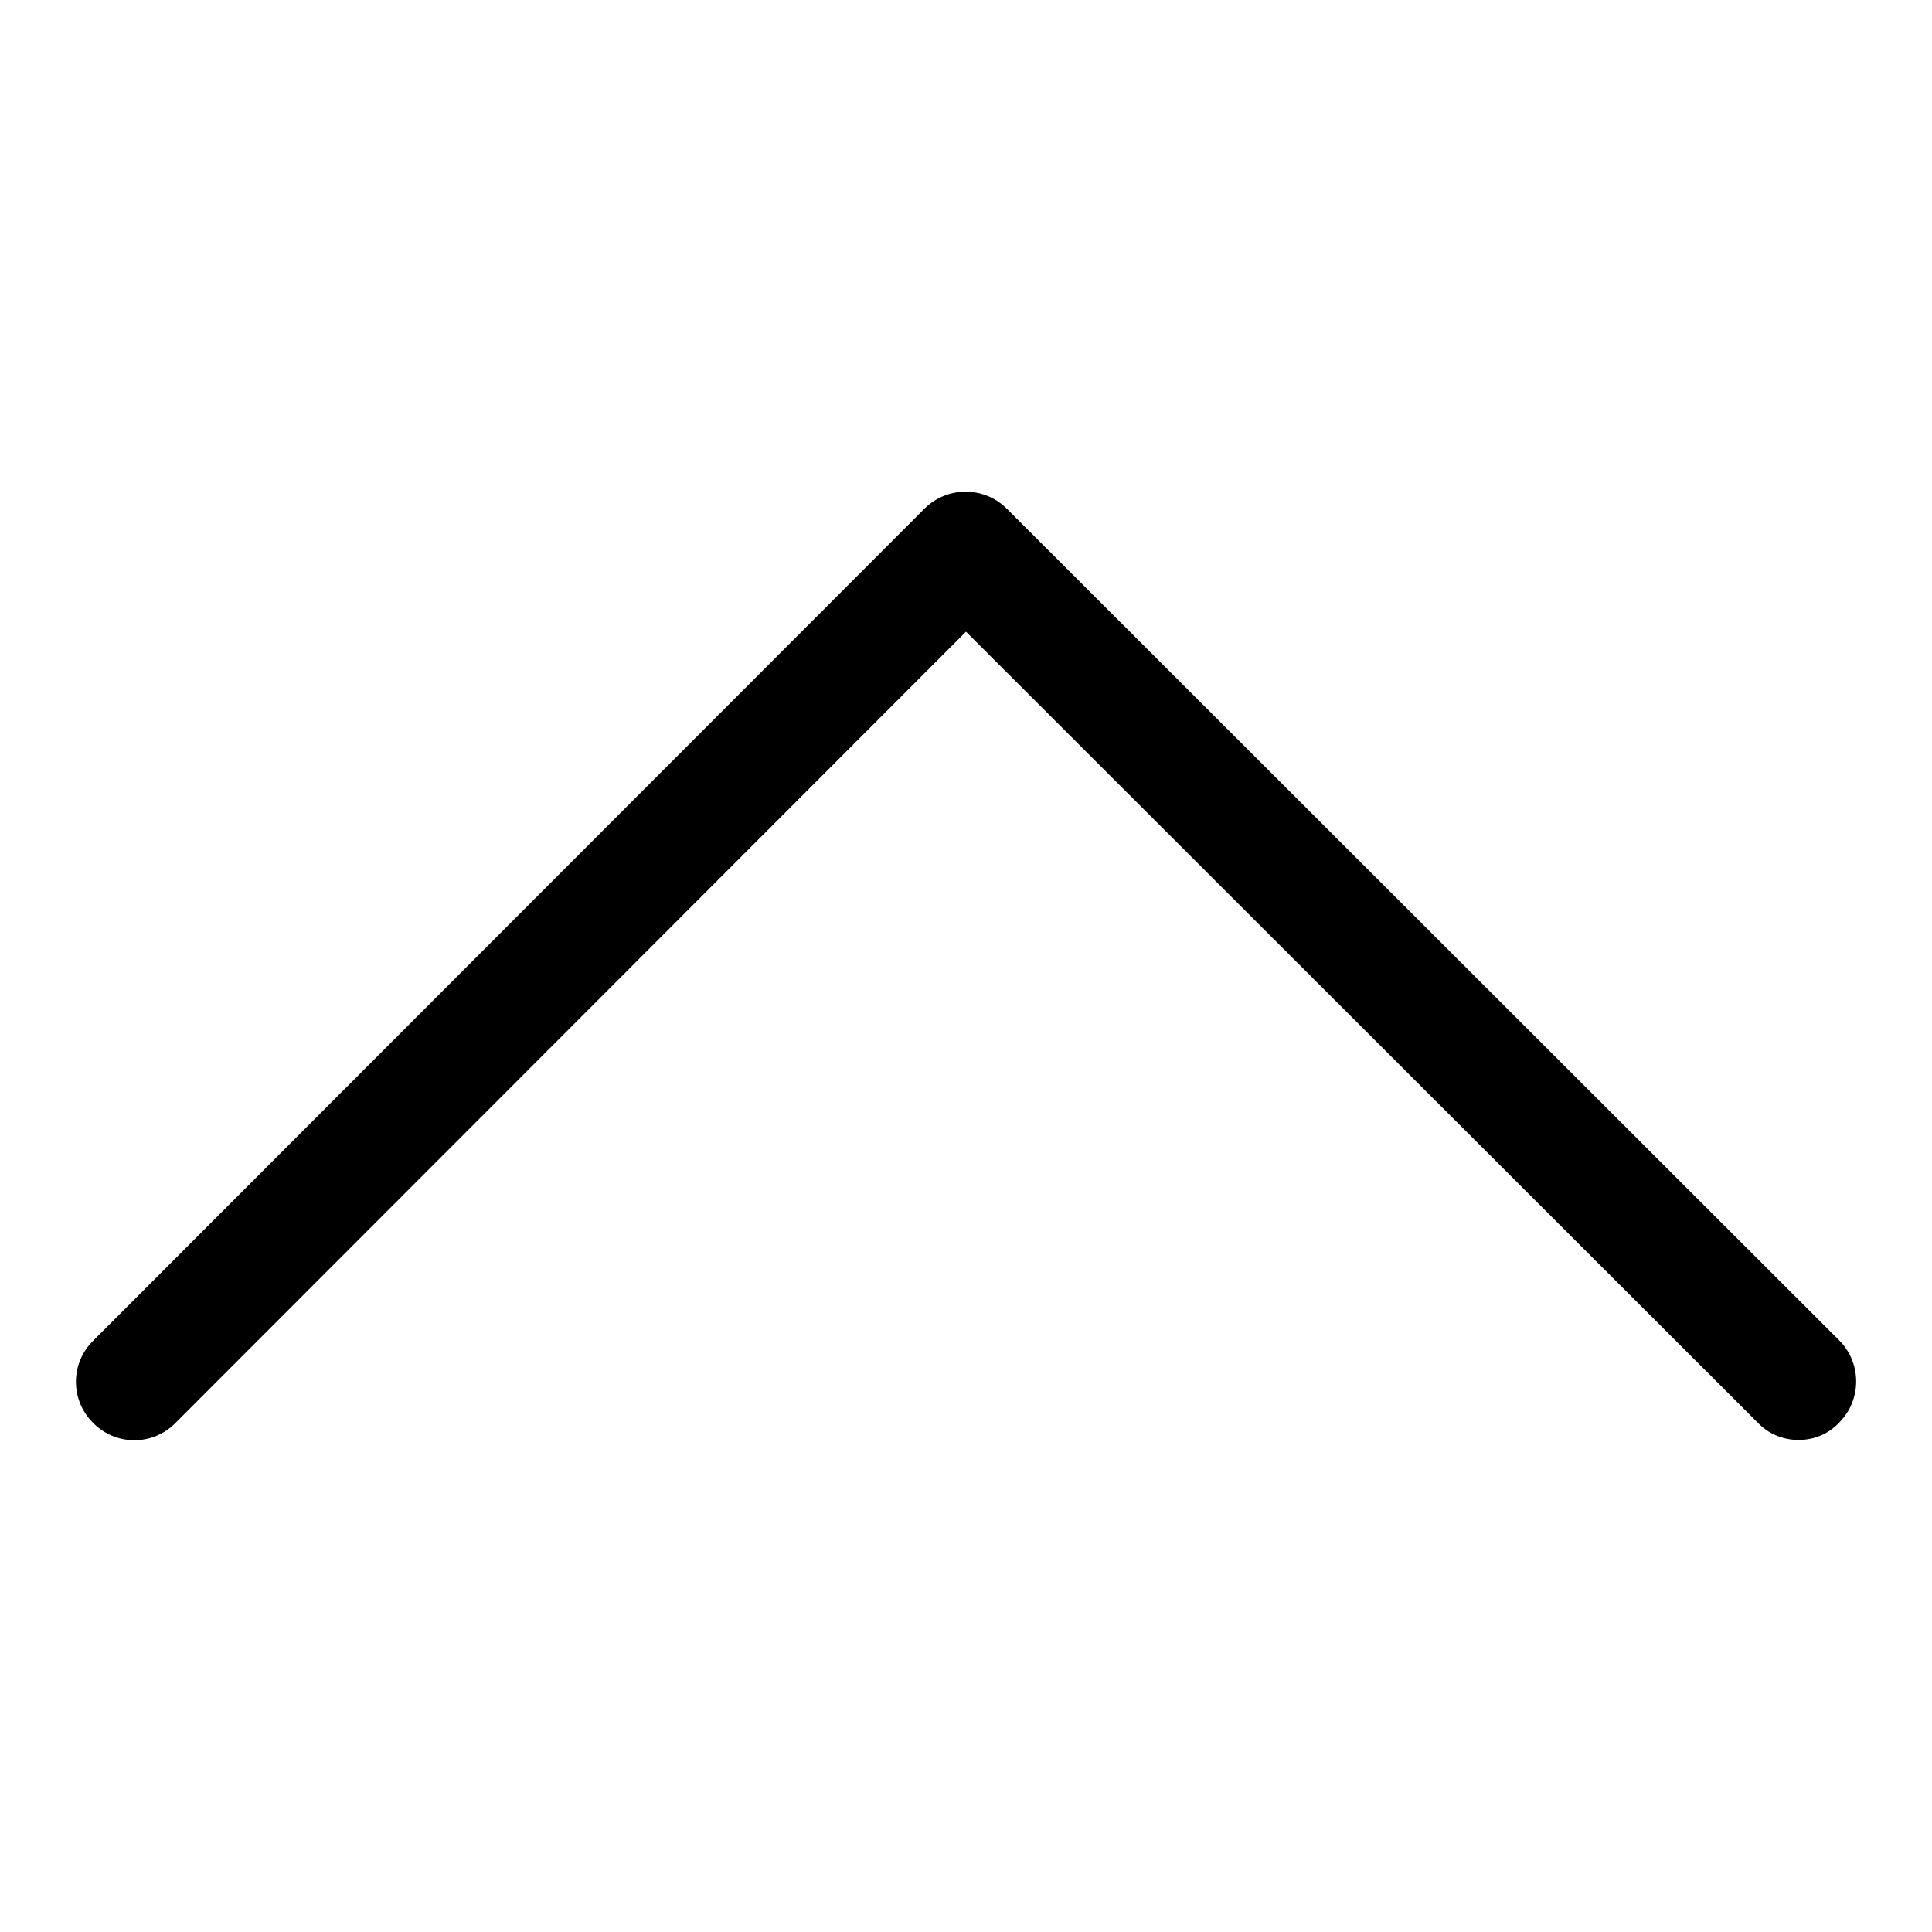 <?xml version="1.0" encoding="utf-8"?>
<!-- Svg Vector Icons : http://www.onlinewebfonts.com/icon -->
<!DOCTYPE svg PUBLIC "-//W3C//DTD SVG 1.1//EN" "http://www.w3.org/Graphics/SVG/1.1/DTD/svg11.dtd">
<svg version="1.1" xmlns="http://www.w3.org/2000/svg" xmlns:xlink="http://www.w3.org/1999/xlink" x="0px" y="0px" viewBox="0 0 256 256" enable-background="new 0 0 256 256" xml:space="preserve">
<g> <path fill="#000000" d="M238.3,190.8c-2,0-4-0.8-5.4-2.3L128,83.7L23.2,188.6c-3,3-7.9,3-10.9-0.1c-3-3-3-7.9,0.1-10.9l0,0 L122.5,67.4c3-3,7.9-3,10.9,0l110.3,110.2c3,3,3,7.9,0,10.9C242.3,190,240.4,190.8,238.3,190.8z"/></g>
</svg>